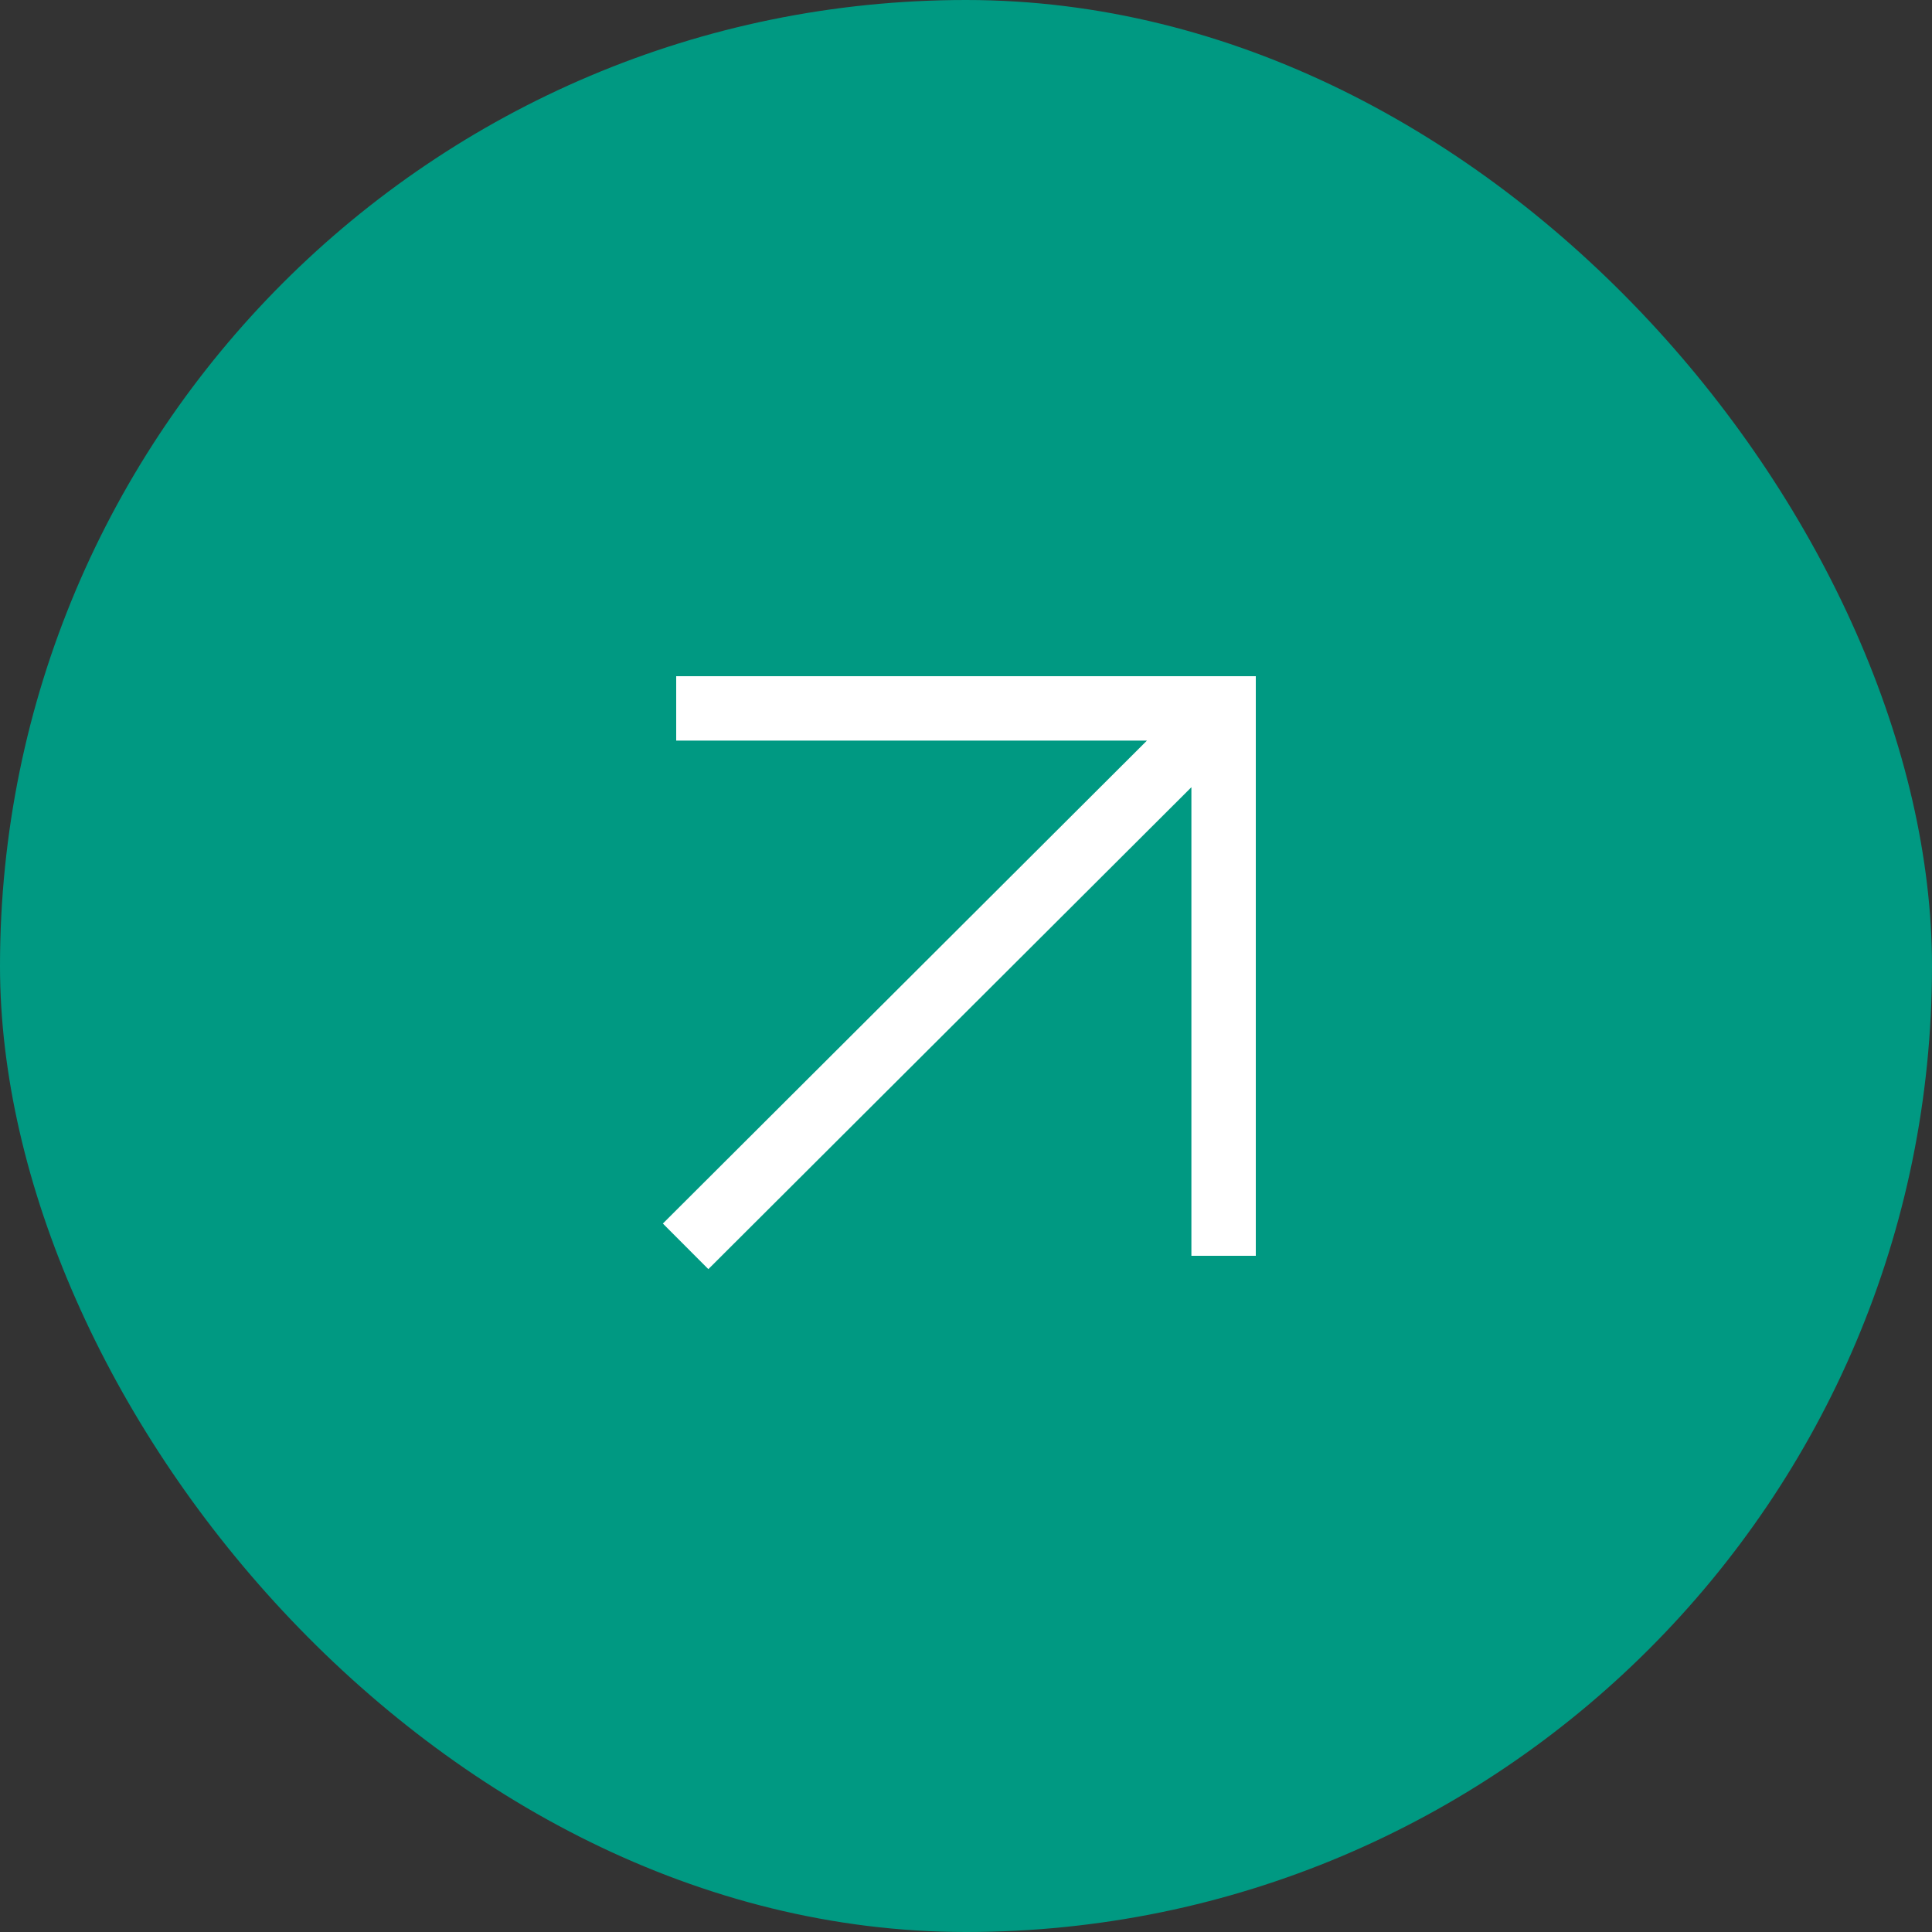 <svg width="30" height="30" viewBox="0 0 30 30" fill="none" xmlns="http://www.w3.org/2000/svg">
<rect x="0" y="0" width="30" height="30" fill="#333333" stroke="none"/>
<rect width="30" height="30" rx="15" fill="#009982"/>
<path d="M19 19V11L11 11M18.688 11.33L11 19" stroke="white" stroke-linecap="square"/>
</svg>

